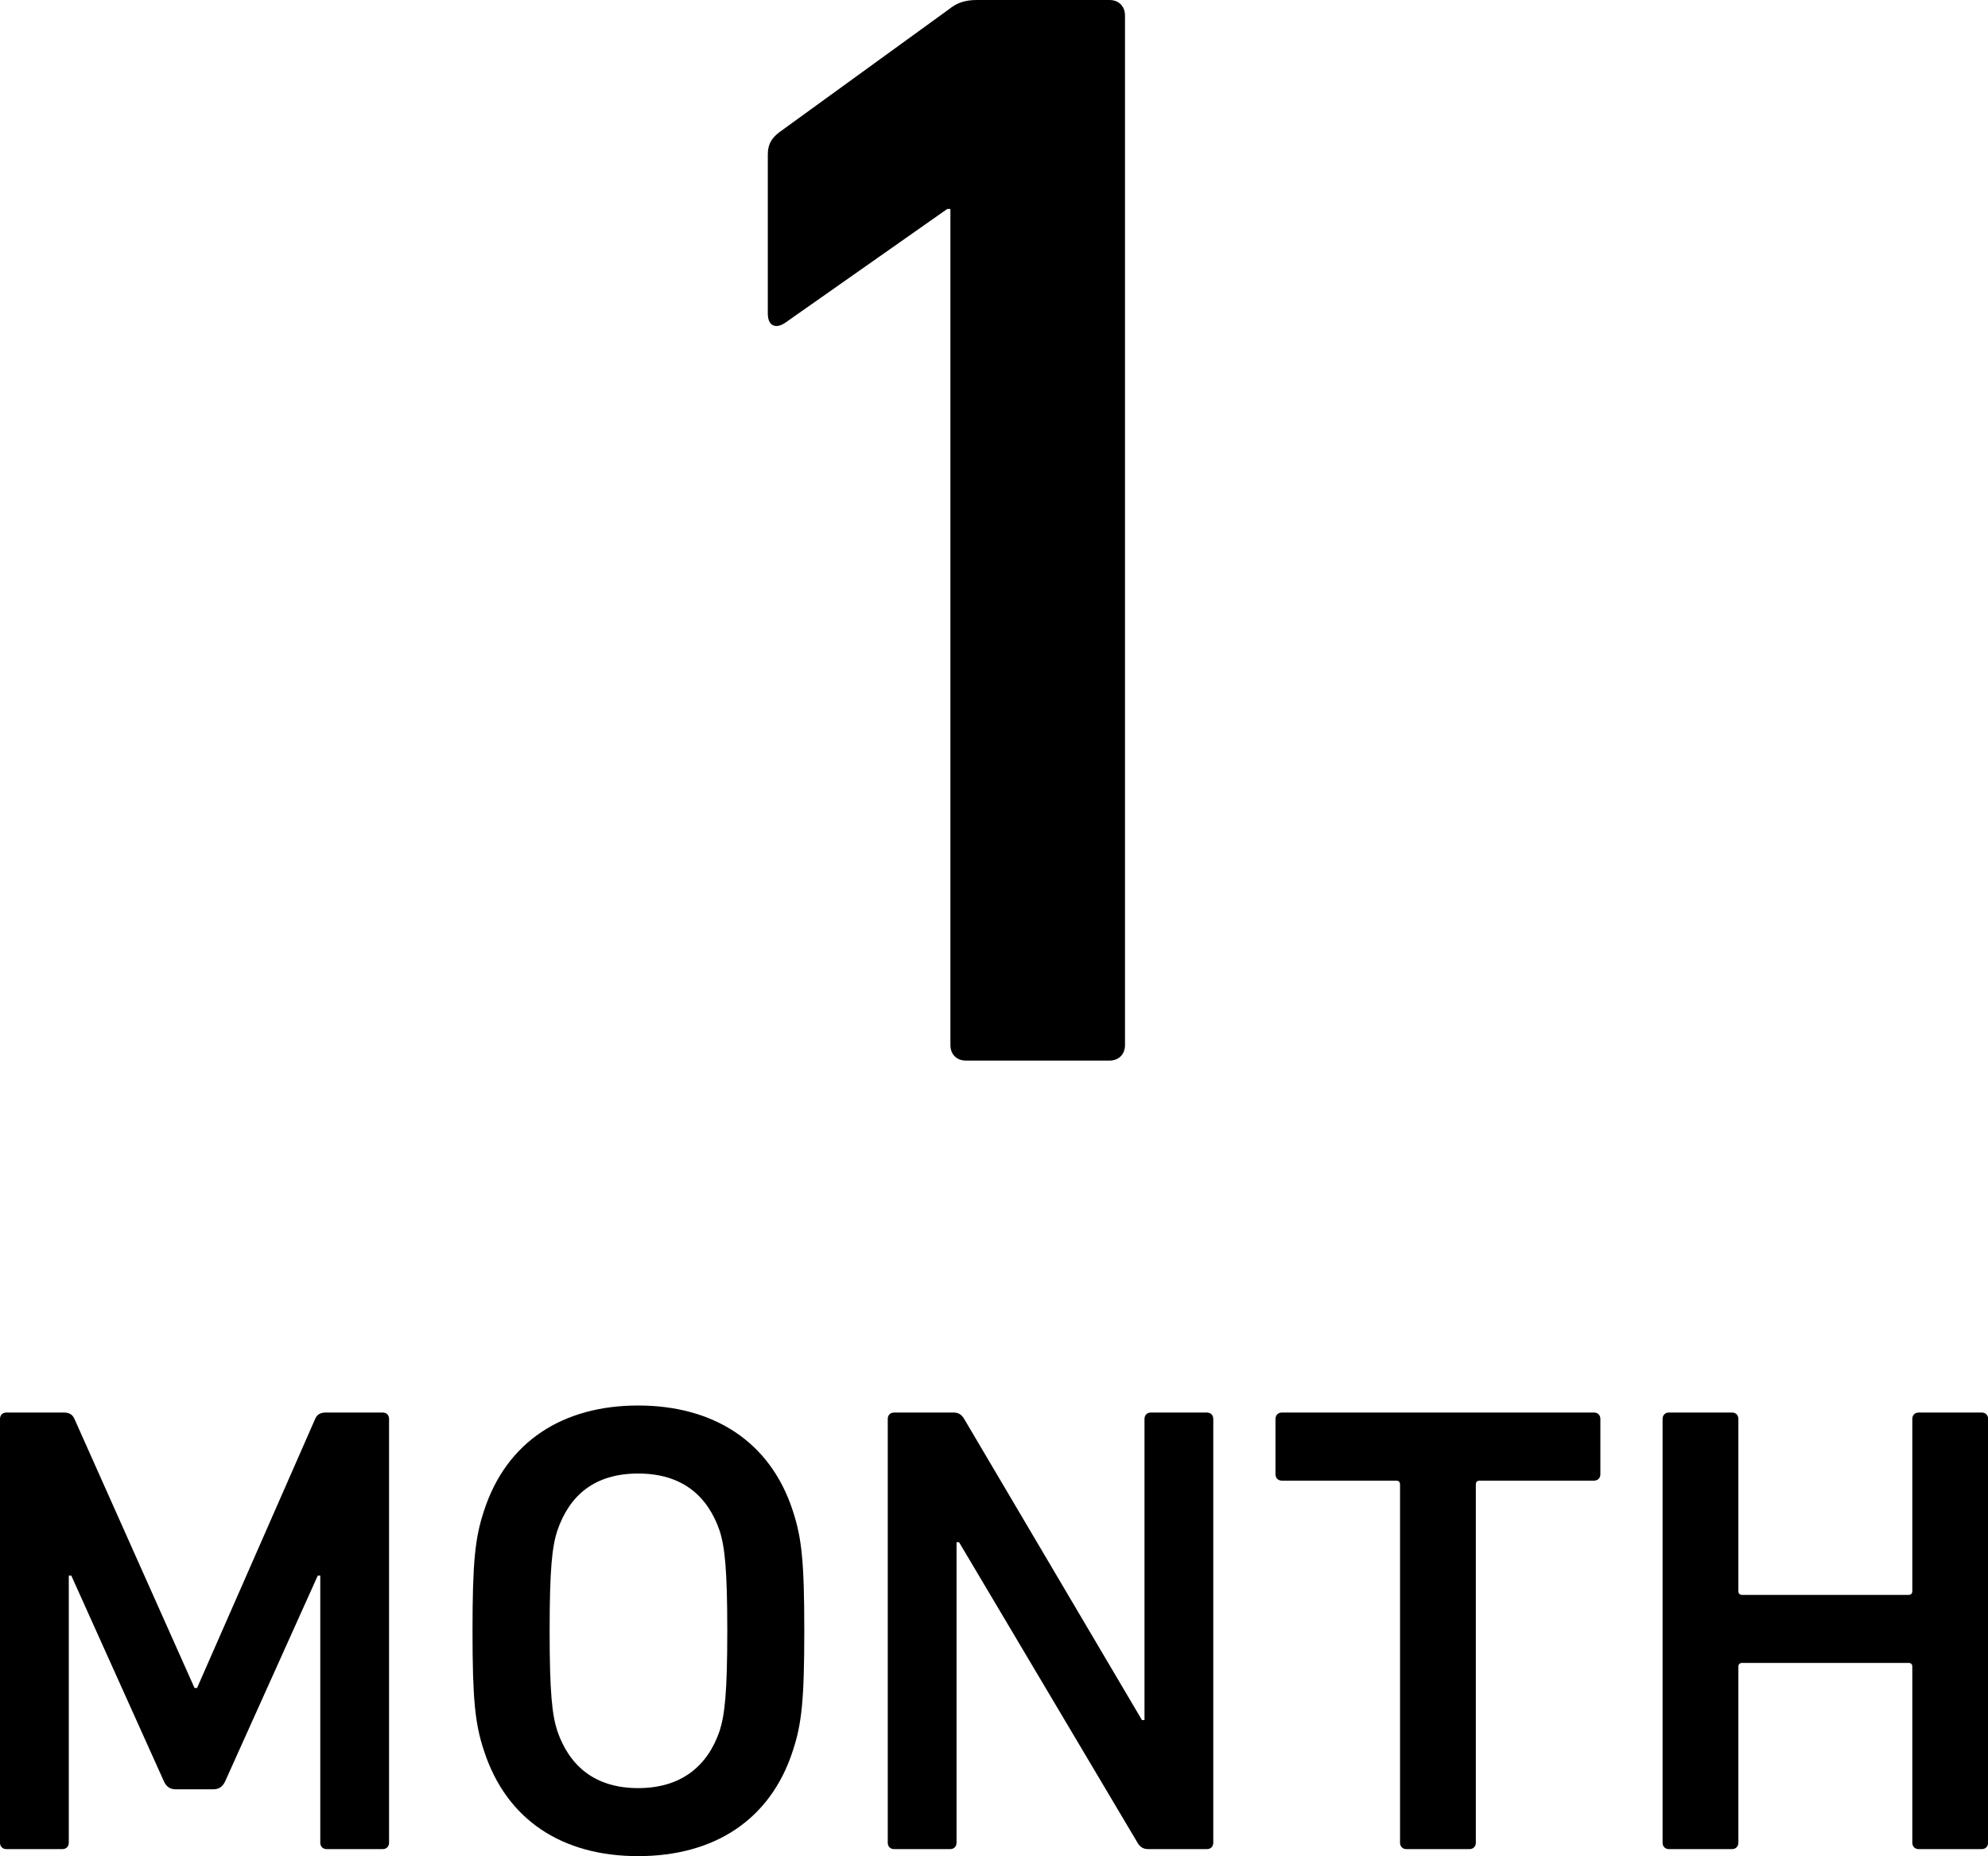 <?xml version="1.0" encoding="UTF-8"?><svg id="_イヤー_2" xmlns="http://www.w3.org/2000/svg" viewBox="0 0 181.5 169.46"><g id="_イヤー_1-2"><g><path d="M86.77,19.08h-.29l-14.81,10.4c-.85,.57-1.57,.28-1.57-.85V14.1c0-.85,.28-1.42,1-1.99L86.63,.85c.71-.57,1.42-.85,2.56-.85h12.1c.85,0,1.42,.57,1.42,1.42V95.41c0,.85-.57,1.42-1.42,1.42h-13.1c-.85,0-1.42-.57-1.42-1.42V19.08Z"/><g><path d="M0,129.55c0-.35,.23-.59,.59-.59H5.8c.53,0,.82,.18,1,.59l10.96,24.56h.23l10.78-24.56c.18-.41,.47-.59,1-.59h5.16c.35,0,.59,.23,.59,.59v38.68c0,.35-.23,.59-.59,.59h-5.1c-.35,0-.59-.23-.59-.59v-24.38h-.23l-8.44,18.75c-.23,.53-.59,.76-1.11,.76h-3.4c-.53,0-.88-.23-1.11-.76l-8.44-18.75h-.23v24.38c0,.35-.23,.59-.59,.59H.59c-.35,0-.59-.23-.59-.59v-38.68Z"/><path d="M44.19,159.85c-.82-2.46-1.05-4.69-1.05-10.96s.23-8.5,1.05-10.96c2.05-6.33,7.21-9.61,14.07-9.61s12.07,3.28,14.12,9.61c.82,2.46,1.05,4.69,1.05,10.96s-.23,8.5-1.05,10.96c-2.05,6.33-7.21,9.61-14.12,9.61s-12.01-3.28-14.07-9.61Zm21.51-1.82c.47-1.47,.7-3.52,.7-9.14s-.23-7.68-.7-9.14c-1.11-3.22-3.46-5.22-7.44-5.22s-6.27,1.99-7.38,5.22c-.47,1.46-.7,3.46-.7,9.14s.23,7.68,.7,9.14c1.11,3.22,3.46,5.22,7.38,5.22s6.33-1.99,7.44-5.22Z"/><path d="M81.05,129.55c0-.35,.23-.59,.59-.59h5.39c.47,0,.76,.18,1,.59l16.23,27.49h.23v-27.49c0-.35,.23-.59,.59-.59h5.1c.35,0,.59,.23,.59,.59v38.68c0,.35-.23,.59-.59,.59h-5.33c-.47,0-.76-.18-1-.59l-16.29-27.43h-.23v27.43c0,.35-.23,.59-.59,.59h-5.1c-.35,0-.59-.23-.59-.59v-38.68Z"/><path d="M128.41,168.82c-.35,0-.59-.23-.59-.59v-32.7c0-.23-.12-.35-.35-.35h-10.43c-.35,0-.59-.23-.59-.59v-5.04c0-.35,.23-.59,.59-.59h28.48c.35,0,.59,.23,.59,.59v5.04c0,.35-.23,.59-.59,.59h-10.43c-.23,0-.35,.12-.35,.35v32.7c0,.35-.23,.59-.59,.59h-5.74Z"/><path d="M151.79,129.55c0-.35,.23-.59,.59-.59h5.74c.35,0,.59,.23,.59,.59v15.71c0,.23,.12,.35,.35,.35h15.18c.23,0,.35-.12,.35-.35v-15.71c0-.35,.23-.59,.59-.59h5.74c.35,0,.59,.23,.59,.59v38.68c0,.35-.23,.59-.59,.59h-5.74c-.35,0-.59-.23-.59-.59v-16.06c0-.23-.12-.35-.35-.35h-15.18c-.23,0-.35,.12-.35,.35v16.06c0,.35-.23,.59-.59,.59h-5.74c-.35,0-.59-.23-.59-.59v-38.68Z"/></g></g></g></svg>
